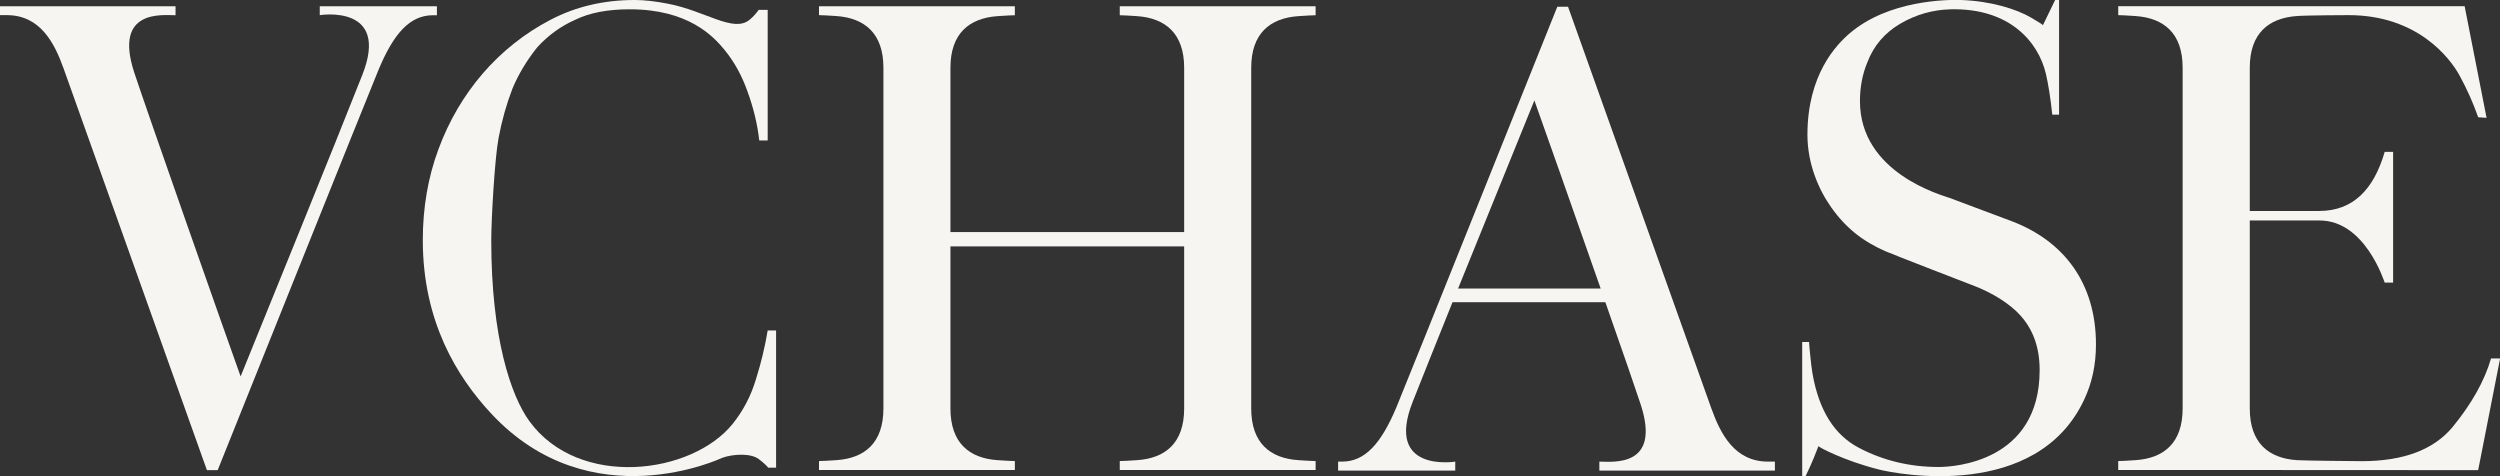 <?xml version="1.0" encoding="UTF-8"?> <svg xmlns="http://www.w3.org/2000/svg" width="147" height="28" viewBox="0 0 147 28" fill="none"><rect x="0" y="0" width="147" height="28" fill="#333333" stroke="none"/><g clip-path="url(#clip0_1030_348)"><path d="M12.164 27.637C12.164 27.637 3.986 4.713 3.742 4.034C3.197 2.511 2.362 0.89 0.398 0.89H0V0.369H10.322V0.896C9.565 0.896 6.682 0.521 7.883 4.232C8.518 6.183 13.23 19.576 14.148 22.134C14.854 20.4 15.997 17.573 17.595 13.637C19.187 9.709 20.426 6.631 21.305 4.403C22.962 0.218 18.796 0.89 18.802 0.89V0.369H25.69V0.896H25.459C24.098 0.896 23.148 1.971 22.262 4.093C21.697 5.444 12.8 27.644 12.8 27.644H12.171L12.164 27.637Z" fill="#F7F5F1"></path><path d="M28.886 24.322C26.864 22.154 24.861 18.897 24.861 14.125C24.861 12.207 25.169 10.414 25.786 8.76C27.012 5.451 29.303 2.762 32.378 1.16C33.855 0.389 35.504 0 37.327 0C37.88 0 38.528 0.073 39.273 0.218C41.506 0.646 43.137 1.958 44.087 1.153C44.286 0.989 44.459 0.791 44.613 0.58H45.14V8.259H44.645C44.536 7.297 44.305 6.341 43.952 5.379C43.625 4.443 43.169 3.625 42.598 2.927C41.93 2.116 40.46 0.547 37.026 0.547C35.729 0.547 34.663 0.751 33.829 1.16C32.969 1.542 32.224 2.083 31.589 2.782C30.972 3.553 30.491 4.357 30.138 5.194C29.785 6.11 29.509 7.079 29.316 8.114C29.098 9.234 28.886 12.853 28.886 14.132C28.886 19.84 30.029 23.248 31.127 24.764C34.034 28.758 40.691 27.914 43.092 24.909C43.708 24.137 44.157 23.274 44.446 22.312C44.755 21.33 44.986 20.367 45.14 19.431H45.634V27.499H45.172C45.082 27.38 44.896 27.209 44.613 26.991C44.151 26.642 43.111 26.688 42.469 26.919C42.469 26.919 34.74 30.604 28.886 24.322Z" fill="#F7F5F1"></path><path d="M105.975 20.11H106.373C106.373 20.242 106.489 21.475 106.572 21.949C106.944 24.111 107.85 25.568 109.294 26.326C110.732 27.084 112.298 27.459 113.993 27.459C114.891 27.459 119.931 27.163 119.931 21.765C119.931 20.301 119.468 19.28 118.775 18.522C118.223 17.915 117.215 17.223 115.938 16.755C115.938 16.755 111.258 14.949 110.86 14.771C109.564 14.204 108.543 13.427 107.663 12.174C106.925 11.126 106.277 9.617 106.277 7.923C106.277 4.39 107.972 2.63 108.78 1.944C111.059 0.007 114.468 -0.026 115.309 3.72529e-09C117.023 0.059 118.557 0.521 119.449 1.048C119.898 1.312 120.123 1.457 120.123 1.483L120.842 3.72529e-09H121.073V6.743H120.675C120.566 5.734 120.438 4.93 120.296 4.331C119.86 2.492 118.197 0.468 114.705 0.547C113.653 0.573 112.664 0.85 111.74 1.391C110.815 1.931 110.167 2.696 109.795 3.678C109.506 4.377 109.365 5.135 109.365 5.945C109.365 10.184 114.198 11.476 114.641 11.64L118.3 13.011C121.343 14.171 123.243 16.63 123.243 20.255C123.243 21.435 123.012 22.516 122.55 23.498C119.751 29.47 111.528 27.875 110.469 27.605C108.414 27.084 106.925 26.286 106.925 26.233C106.88 26.352 106.79 26.576 106.662 26.899C106.527 27.222 106.367 27.591 106.168 28H105.969V20.11H105.975Z" fill="#F7F5F1"></path><path d="M73.571 12.201V15.799C73.571 15.799 73.571 22.575 73.571 24.019C73.571 26.042 74.675 26.945 76.338 27.057C76.845 27.09 77.185 27.11 77.358 27.11V27.637H65.842V27.11C66.016 27.11 66.356 27.09 66.863 27.057C68.532 26.945 69.629 26.042 69.629 24.019C69.629 22.575 69.629 15.806 69.629 15.799V14.488H55.886V15.799C55.886 15.799 55.886 22.575 55.886 24.019C55.886 26.042 56.99 26.945 58.653 27.057C59.16 27.09 59.5 27.11 59.673 27.11V27.637H48.157V27.11C48.331 27.11 48.671 27.09 49.178 27.057C50.847 26.945 51.945 26.042 51.945 24.019C51.945 22.575 51.945 15.806 51.945 15.799V12.201C51.945 12.201 51.945 5.431 51.945 3.981C51.945 1.964 50.847 1.061 49.178 0.943C48.671 0.91 48.331 0.89 48.157 0.89V0.369H59.673V0.896C59.5 0.896 59.16 0.916 58.653 0.949C56.99 1.068 55.886 1.964 55.886 3.988C55.886 5.438 55.886 12.207 55.886 12.207V13.644H69.629V12.207C69.629 12.207 69.629 5.438 69.629 3.988C69.629 1.971 68.532 1.068 66.863 0.949C66.356 0.916 66.016 0.896 65.842 0.896V0.369H77.358V0.896C77.185 0.896 76.845 0.916 76.338 0.949C74.675 1.068 73.571 1.964 73.571 3.988C73.571 5.438 73.571 12.207 73.571 12.207V12.201Z" fill="#F7F5F1"></path><path d="M146.473 21.079C146.082 22.417 145.324 23.749 144.22 25.1C143.11 26.444 141.325 27.117 138.86 27.117C138.86 27.117 135.561 27.09 135.054 27.057C133.391 26.945 132.287 26.042 132.287 24.019C132.287 22.529 132.287 12.965 132.287 12.965H136.395C139.059 12.965 140.176 16.518 140.221 16.617H140.715V8.931H140.221C139.579 11.12 138.385 12.405 136.363 12.405H132.287C132.287 12.405 132.287 6.13 132.287 3.981C132.287 1.964 133.391 1.061 135.054 0.943C135.67 0.896 138.103 0.89 138.103 0.89C142.121 0.89 144.047 3.381 144.631 4.456C145.068 5.26 145.433 6.077 145.716 6.895L146.21 6.927L144.92 0.363H124.552V0.89C124.725 0.89 125.065 0.91 125.572 0.943C127.241 1.061 128.339 1.958 128.339 3.981C128.339 5.431 128.339 12.201 128.339 12.201V15.799C128.339 15.799 128.339 22.575 128.339 24.019C128.339 26.042 127.241 26.945 125.572 27.057C125.065 27.09 124.725 27.11 124.552 27.11V27.637H132.261L145.716 27.644L147.006 21.079H146.473Z" fill="#F7F5F1"></path><path d="M103.966 27.143C101.995 27.143 101.167 25.522 100.622 23.999C100.378 23.32 92.2 0.395 92.2 0.395H91.57C91.57 0.395 82.673 22.602 82.109 23.946C81.216 26.069 80.273 27.143 78.912 27.143H78.681V27.67H85.569V27.143C85.569 27.143 81.409 27.822 83.065 23.63C83.675 22.088 84.458 20.13 85.408 17.77H94.395C95.396 20.624 96.237 23.056 96.481 23.808C97.681 27.519 94.793 27.143 94.042 27.143V27.67H104.364V27.143H103.966ZM85.735 16.966C86.063 16.155 86.409 15.305 86.775 14.402C88.367 10.474 89.516 7.639 90.222 5.906C90.755 7.389 92.565 12.53 94.119 16.966H85.735Z" fill="#F7F5F1"></path></g><defs><clipPath id="clip0_1030_348"><rect width="147" height="28" fill="white"></rect></clipPath></defs></svg> 